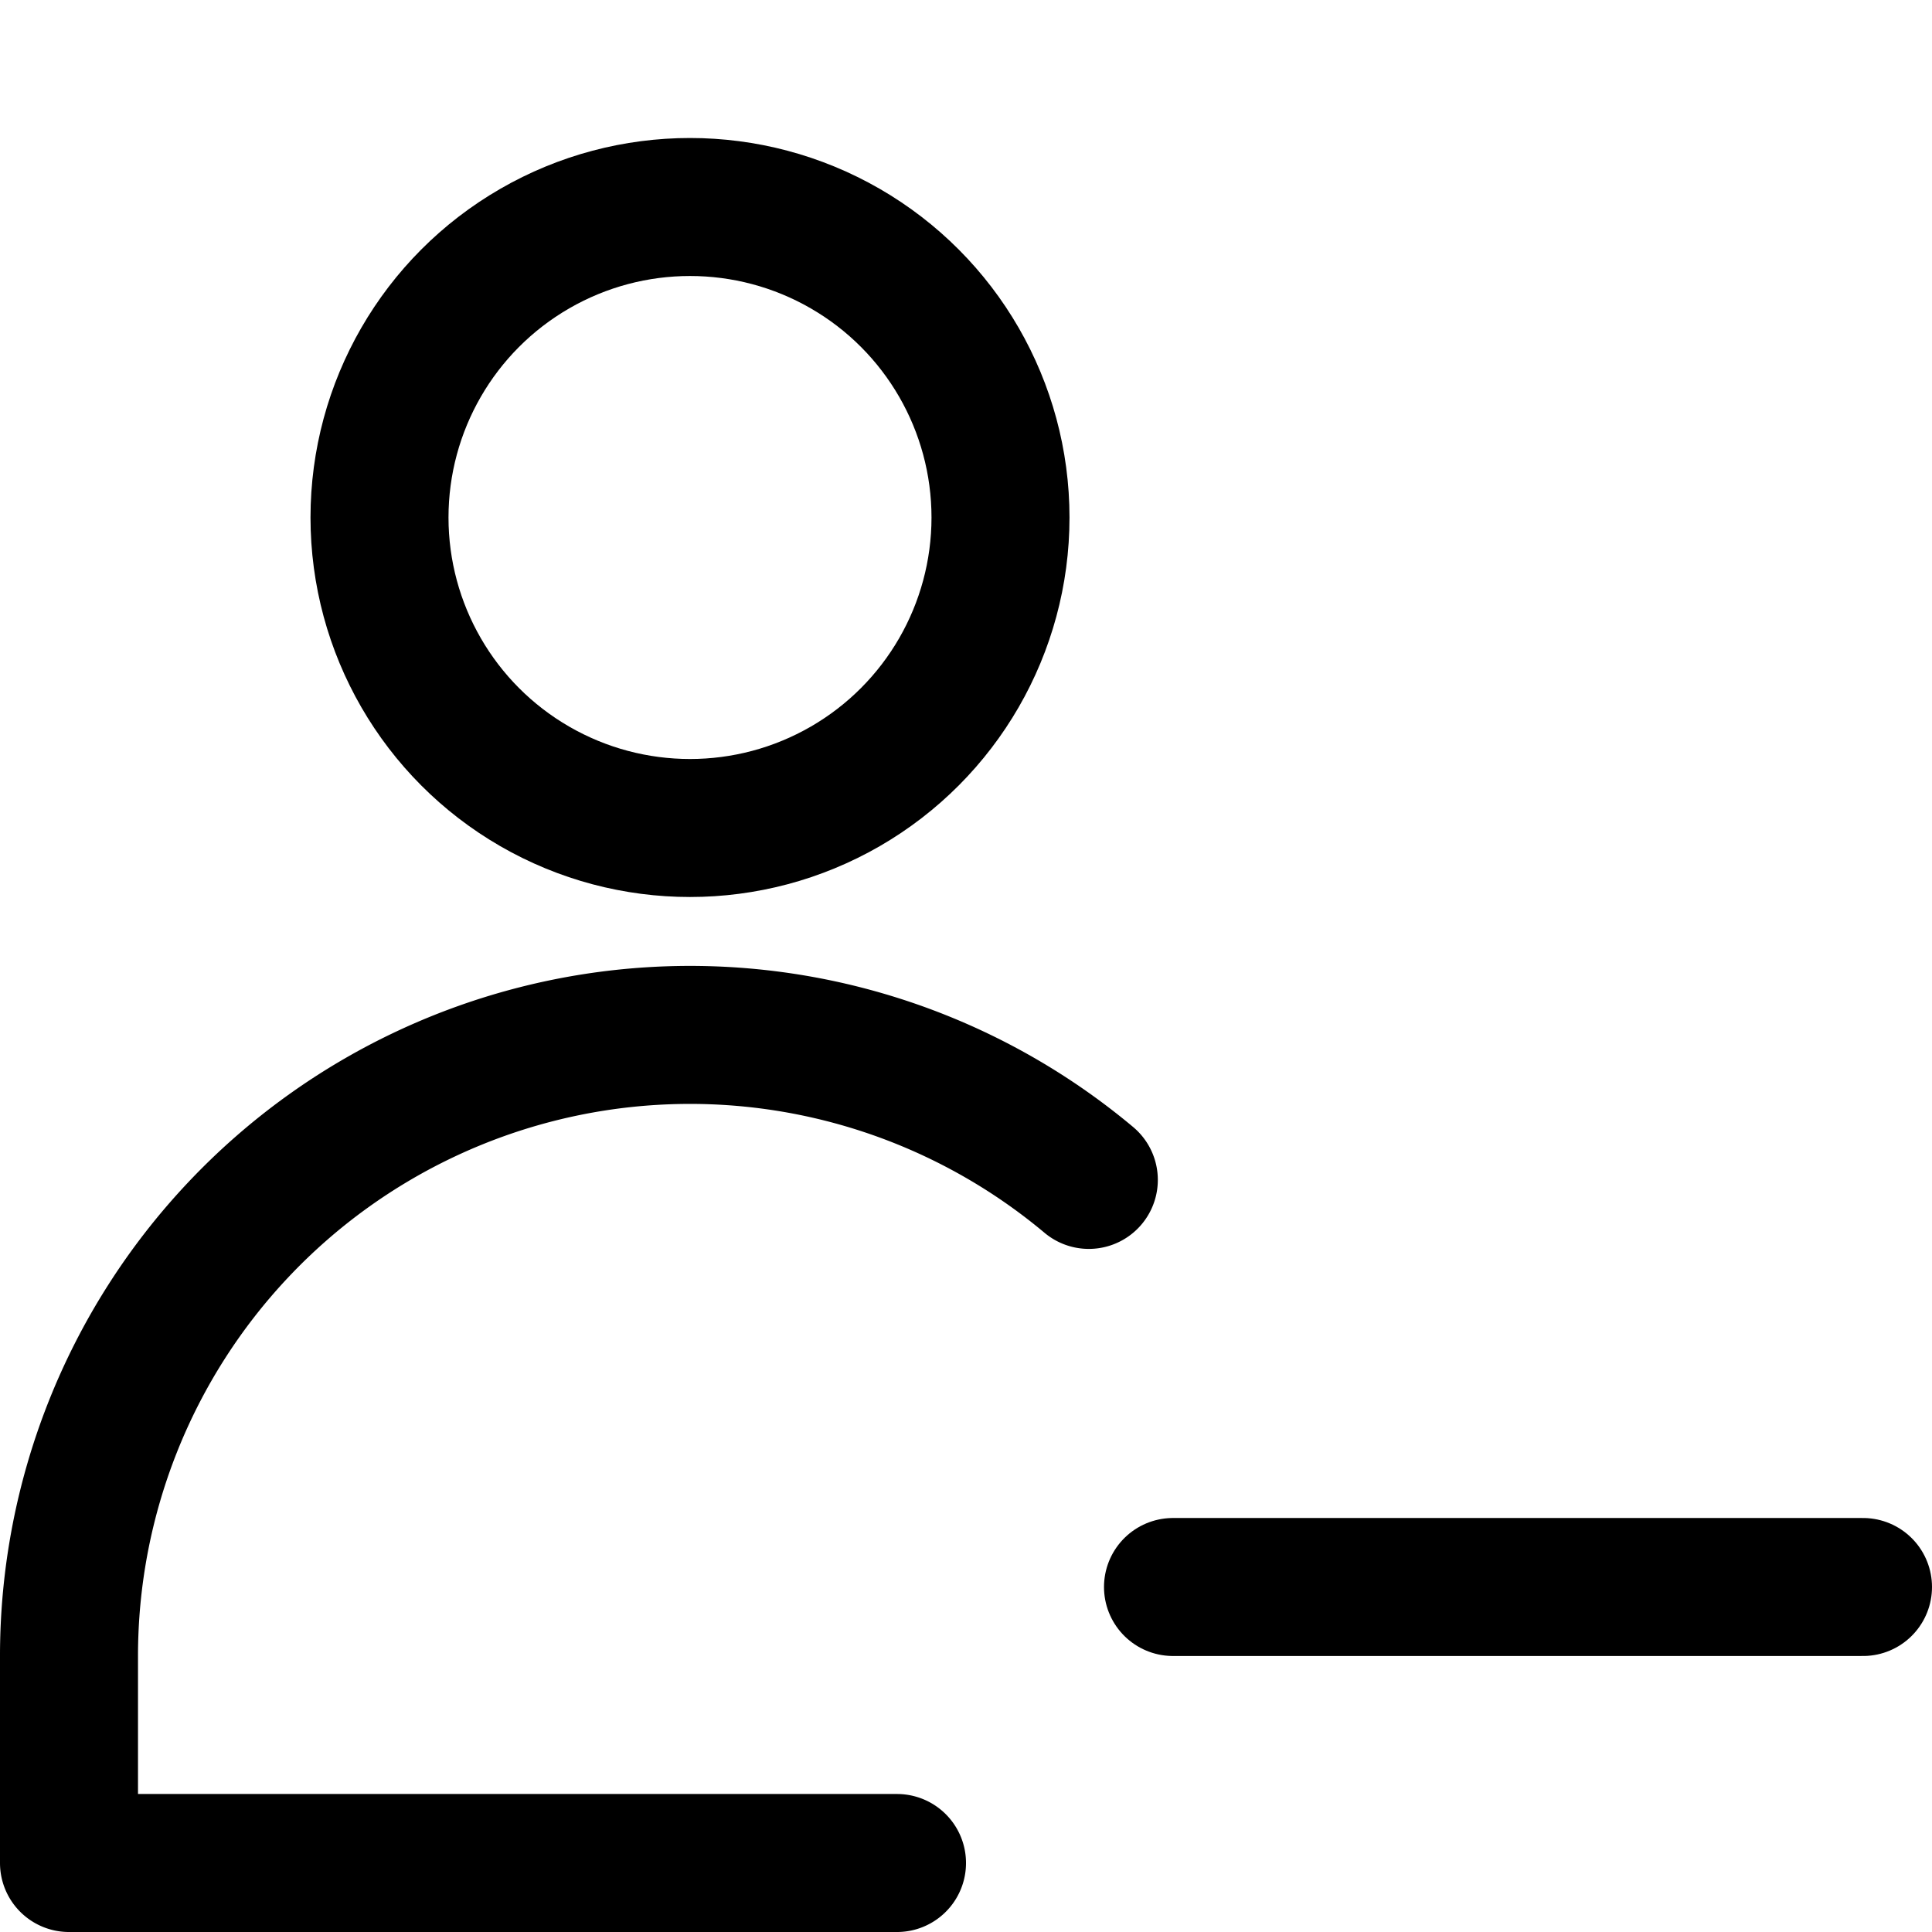 <svg xmlns="http://www.w3.org/2000/svg" viewBox="0 0 14 14">
  
<g transform="matrix(1,0,0,1,0,0)"><g>
    <circle cx="5" cy="3.75" r="2.25" style="fill: none;stroke: #000000;stroke-linecap: round;stroke-linejoin: round"></circle>
    <path d="M6.5,13.5H.5V12A4.5,4.5,0,0,1,7.89,8.55" style="fill: none;stroke: #000000;stroke-linecap: round;stroke-linejoin: round"></path>
    <line x1="8.5" y1="11.5" x2="13.5" y2="11.5" style="fill: none;stroke: #000000;stroke-linecap: round;stroke-linejoin: round"></line>
  </g></g></svg>